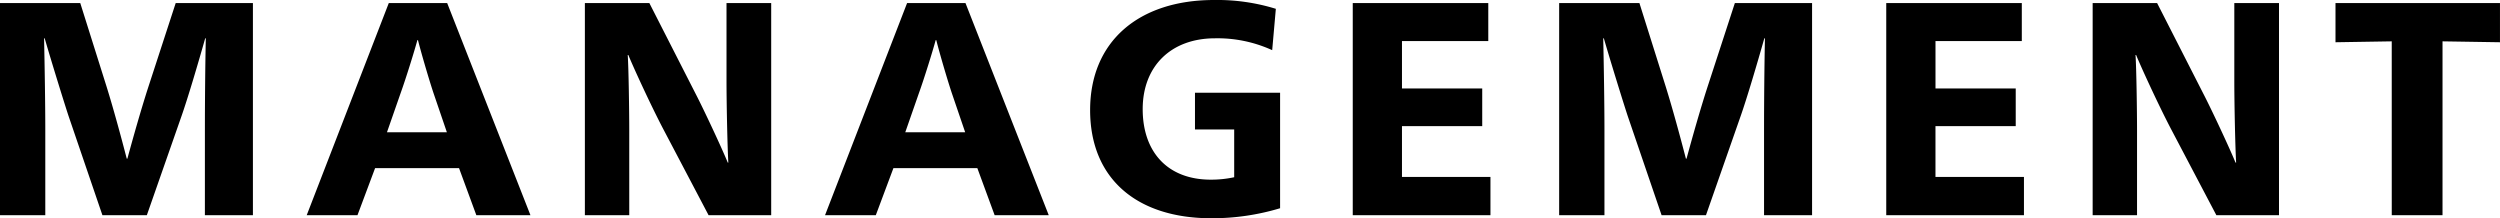 <svg xmlns="http://www.w3.org/2000/svg" width="460.544" height="40.208" viewBox="0 0 460.544 40.208"><path d="M4.032,90h8.344V74.32c0-4.816-.112-11.648-.224-16.912h.112c1.008,3.528,3.864,12.768,4.48,14.56L22.9,90H31.08l6.328-18.088c1.176-3.3,3.192-10.136,4.424-14.5h.112c-.112,5.264-.168,12.1-.168,16.912V90h8.848V50.912H36.4L31.36,66.368c-1.288,3.976-2.688,8.9-3.864,13.216h-.112c-1.12-4.312-2.464-9.24-3.7-13.216L18.816,50.912H4.032Zm56.5,0h9.352l3.248-8.68H88.592L91.784,90h9.968L86.408,50.912H75.656ZM75.32,74.712l2.52-7.224c.952-2.632,2.52-7.672,3.08-9.744h.112c.5,2.016,1.96,7.056,2.856,9.744l2.464,7.224ZM111.776,90h8.176V74.376c0-3.36-.112-11.48-.28-13.888h.112c1.064,2.576,4.088,9.128,6.328,13.44L134.568,90H146.1V50.912h-8.232V65.248c0,4.2.168,12.208.336,15.064H138.1c-1.12-2.744-4.48-9.912-5.936-12.712l-8.512-16.688H111.776Zm44.24,0h9.352l3.248-8.68h15.456L187.264,90h9.968L181.888,50.912H171.136ZM170.8,74.712l2.52-7.224c.952-2.632,2.52-7.672,3.08-9.744h.112c.5,2.016,1.96,7.056,2.856,9.744l2.464,7.224ZM227.192,90.56a43.529,43.529,0,0,0,12.656-1.848V67.432h-15.68v6.776h7.224V83a20,20,0,0,1-4.312.448c-8.008,0-12.544-5.152-12.544-12.992,0-7.9,5.208-13.048,13.328-13.048a24.234,24.234,0,0,1,10.528,2.184l.672-7.616A36.5,36.5,0,0,0,227.7,50.352c-13.944,0-22.848,7.672-22.848,20.272C204.848,83.28,213.472,90.56,227.192,90.56Zm26.04-.56H278.6V82.944H262.3V73.592h14.784V66.648H262.3V57.912h15.9v-7H253.232Zm38.024,0H299.6V74.32c0-4.816-.112-11.648-.224-16.912h.112c1.008,3.528,3.864,12.768,4.48,14.56L310.128,90H318.3l6.328-18.088c1.176-3.3,3.192-10.136,4.424-14.5h.112C329.056,62.672,329,69.5,329,74.32V90h8.848V50.912H323.624l-5.04,15.456c-1.288,3.976-2.688,8.9-3.864,13.216h-.112c-1.12-4.312-2.464-9.24-3.7-13.216L306.04,50.912H291.256Zm60.256,0H376.88V82.944h-16.3V73.592h14.784V66.648H360.584V57.912h15.9v-7H351.512Zm38.024,0h8.176V74.376c0-3.36-.112-11.48-.28-13.888h.112c1.064,2.576,4.088,9.128,6.328,13.44L412.328,90h11.536V50.912h-8.232V65.248c0,4.2.168,12.208.336,15.064h-.112c-1.12-2.744-4.48-9.912-5.936-12.712l-8.512-16.688H389.536Zm55.1,0h9.352V57.968l10.584.168V50.912h-30.3v7.224l10.36-.168Z" transform="translate(-4.032 -50.352)"/></svg>
